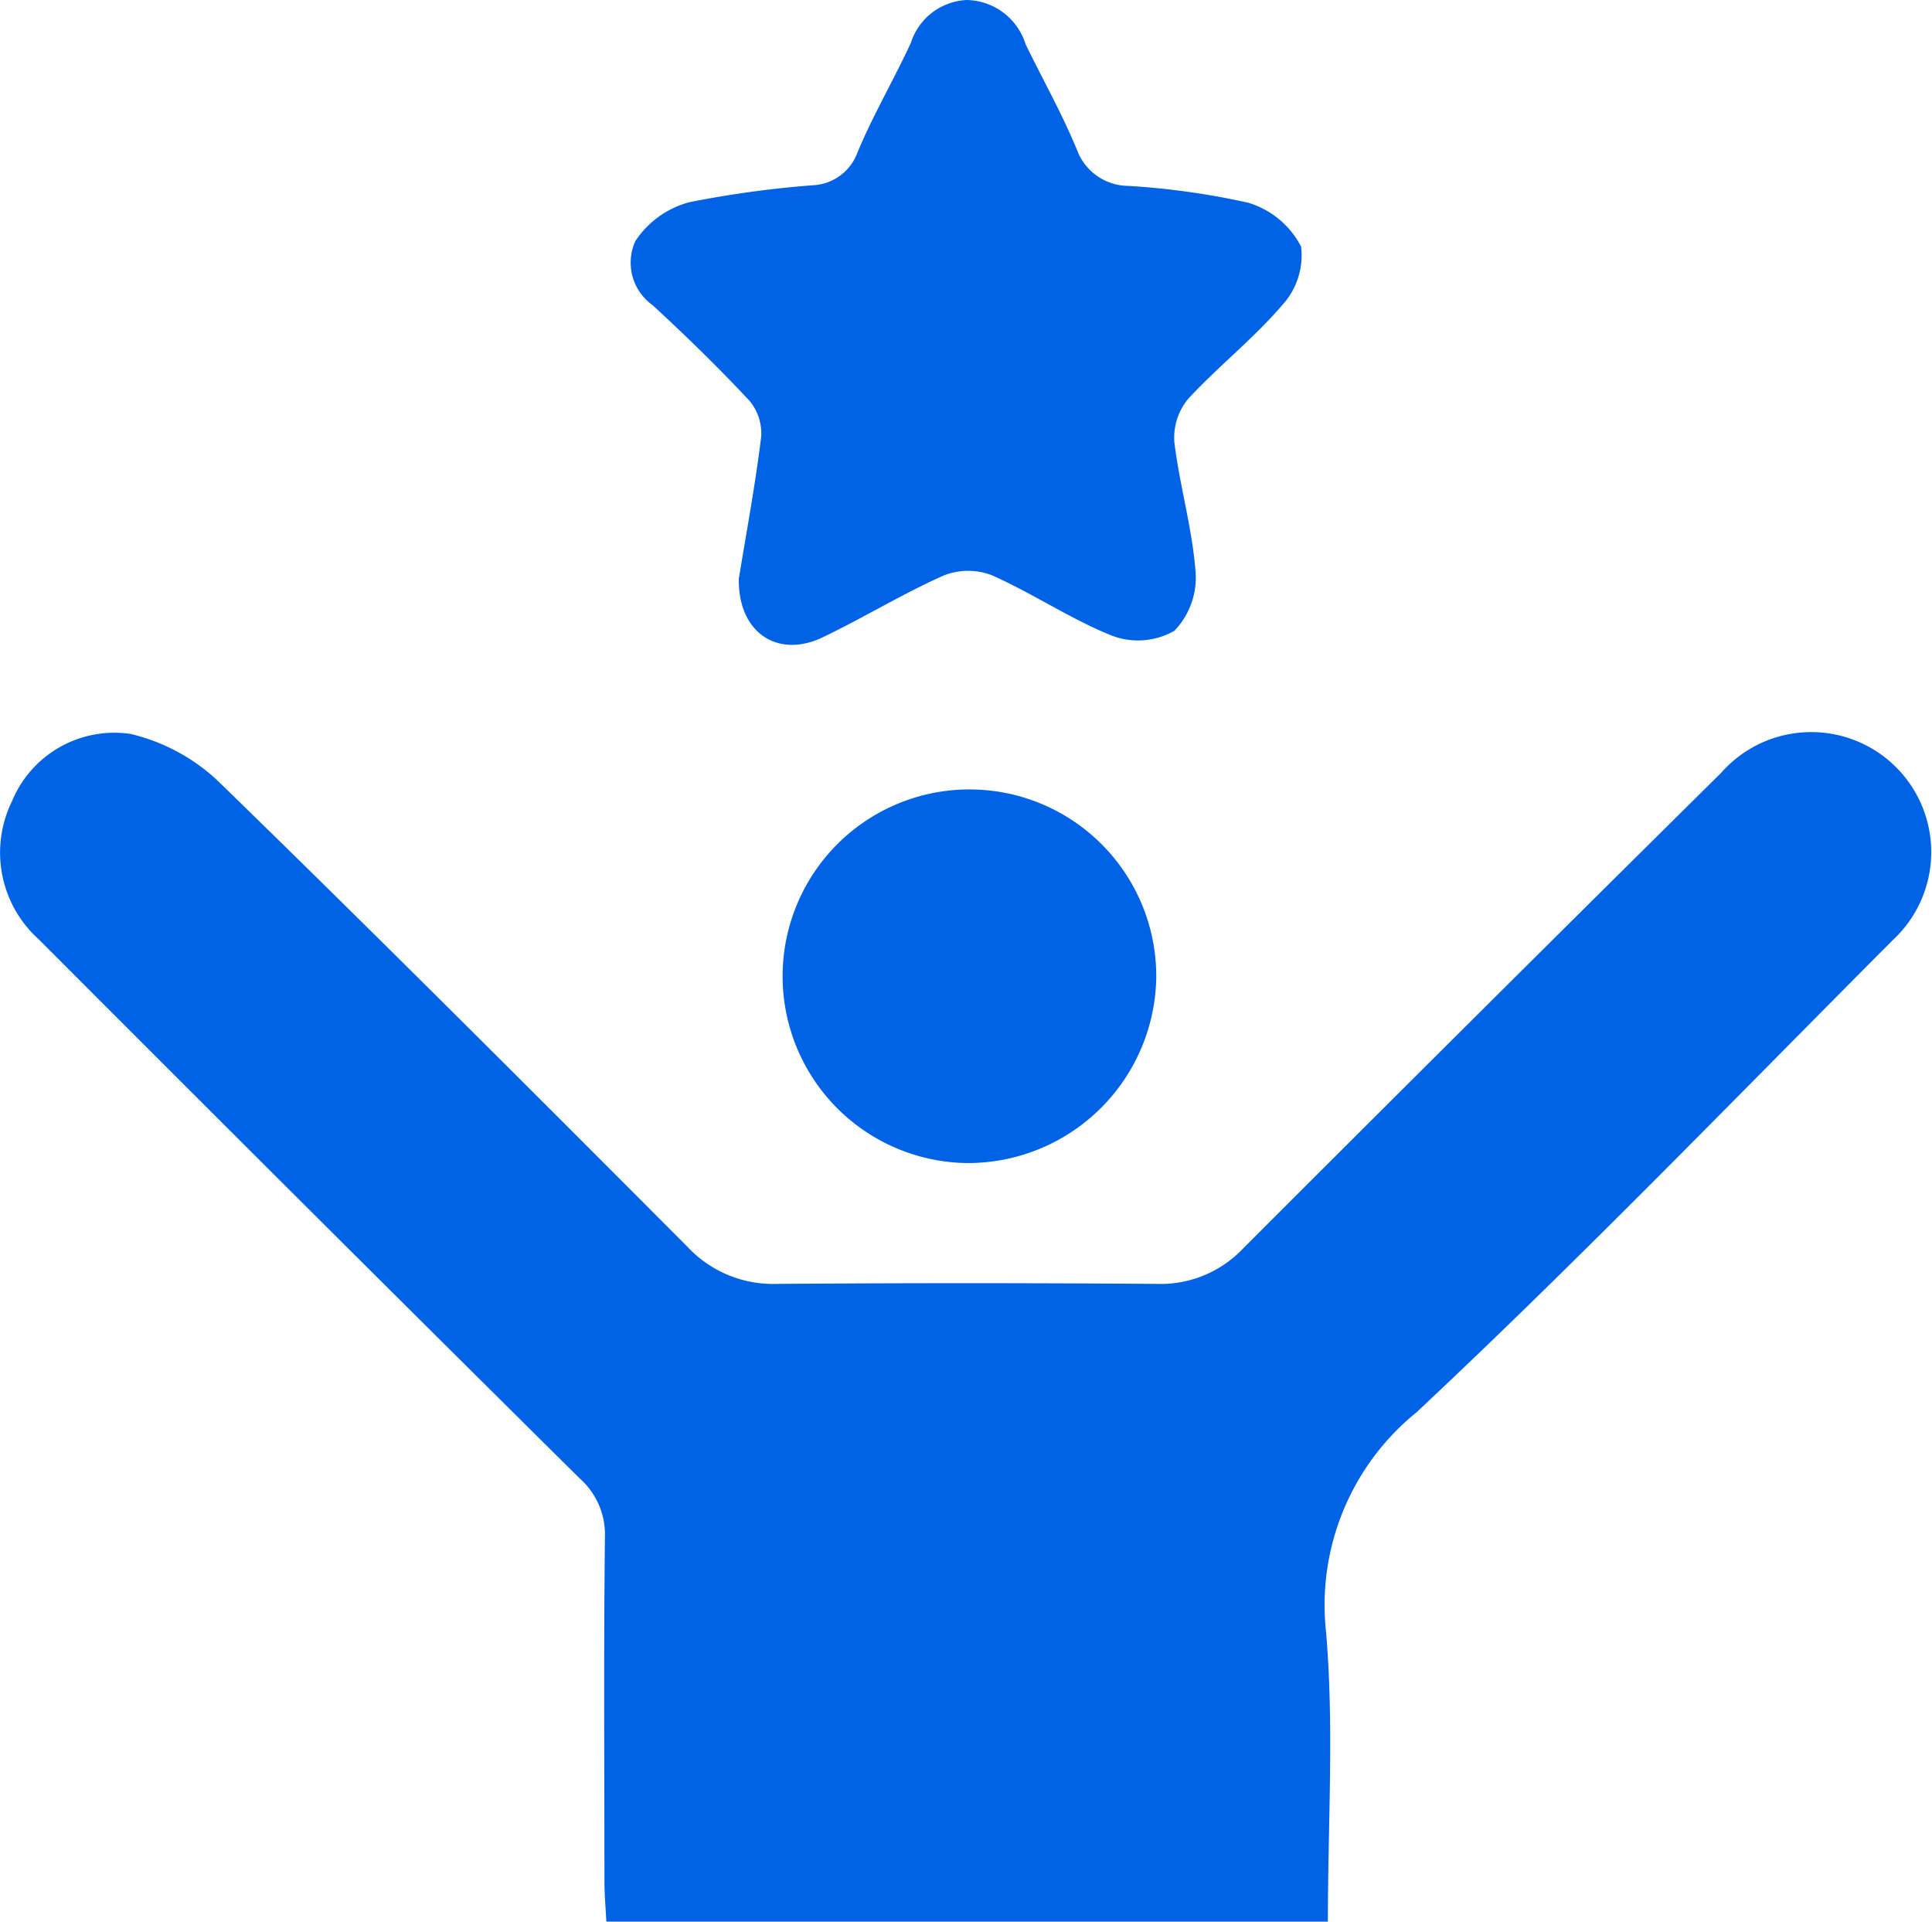 <svg id="Group_4198" data-name="Group 4198" xmlns="http://www.w3.org/2000/svg" xmlns:xlink="http://www.w3.org/1999/xlink" width="54.52" height="54.226" viewBox="0 0 54.52 54.226">
  <defs>
    <clipPath id="clip-path">
      <rect id="Rectangle_5233" data-name="Rectangle 5233" width="54.52" height="54.226" fill="#0063e6"/>
    </clipPath>
  </defs>
  <g id="Group_4197" data-name="Group 4197" clip-path="url(#clip-path)">
    <path id="Path_4384" data-name="Path 4384" d="M37.47,135.46H17.111c-.021-.411-.053-.766-.054-1.121,0-3.239-.024-6.479.014-9.718a2.112,2.112,0,0,0-.711-1.666Q8.7,115.365,1.088,107.736a3.291,3.291,0,0,1-.75-3.891,3.124,3.124,0,0,1,3.348-1.9,5.42,5.42,0,0,1,2.491,1.352c4.449,4.33,8.837,8.722,13.221,13.118a3.3,3.3,0,0,0,2.516,1.049q5.365-.04,10.73,0a3.207,3.207,0,0,0,2.436-1q6.725-6.73,13.49-13.422a3.386,3.386,0,1,1,4.846,4.718c-4.455,4.469-8.839,9.014-13.441,13.326a7,7,0,0,0-2.554,6.205c.228,2.676.051,5.386.051,8.171" transform="translate(0 -81.234)" fill="#0063e6"/>
    <path id="Path_4385" data-name="Path 4385" d="M90.839,16.292c.2-1.233.455-2.59.623-3.957a1.431,1.431,0,0,0-.328-1.024c-.873-.936-1.793-1.831-2.735-2.7a1.473,1.473,0,0,1-.489-1.805,2.644,2.644,0,0,1,1.524-1.1,29.527,29.527,0,0,1,3.481-.478,1.412,1.412,0,0,0,1.27-.936c.439-1.052,1.021-2.043,1.5-3.077A1.741,1.741,0,0,1,97.259,0a1.775,1.775,0,0,1,1.665,1.246c.486,1,1.033,1.968,1.454,2.991a1.556,1.556,0,0,0,1.453,1.009,21.413,21.413,0,0,1,3.377.475A2.481,2.481,0,0,1,106.7,6.961a2.079,2.079,0,0,1-.539,1.655c-.807.943-1.8,1.721-2.647,2.638a1.712,1.712,0,0,0-.392,1.215c.148,1.233.509,2.444.6,3.678a2.159,2.159,0,0,1-.6,1.654,2.069,2.069,0,0,1-1.738.145c-1.179-.467-2.251-1.2-3.413-1.714a1.869,1.869,0,0,0-1.365.011c-1.163.518-2.256,1.19-3.406,1.741-1.285.617-2.416-.152-2.366-1.693" transform="translate(-69.983 0)" fill="#0063e6"/>
    <path id="Path_4386" data-name="Path 4386" d="M113.462,120.519a5.272,5.272,0,1,1,5.357-5.26,5.318,5.318,0,0,1-5.357,5.26" transform="translate(-86.19 -87.699)" fill="#0063e6"/>
  </g>
</svg>
